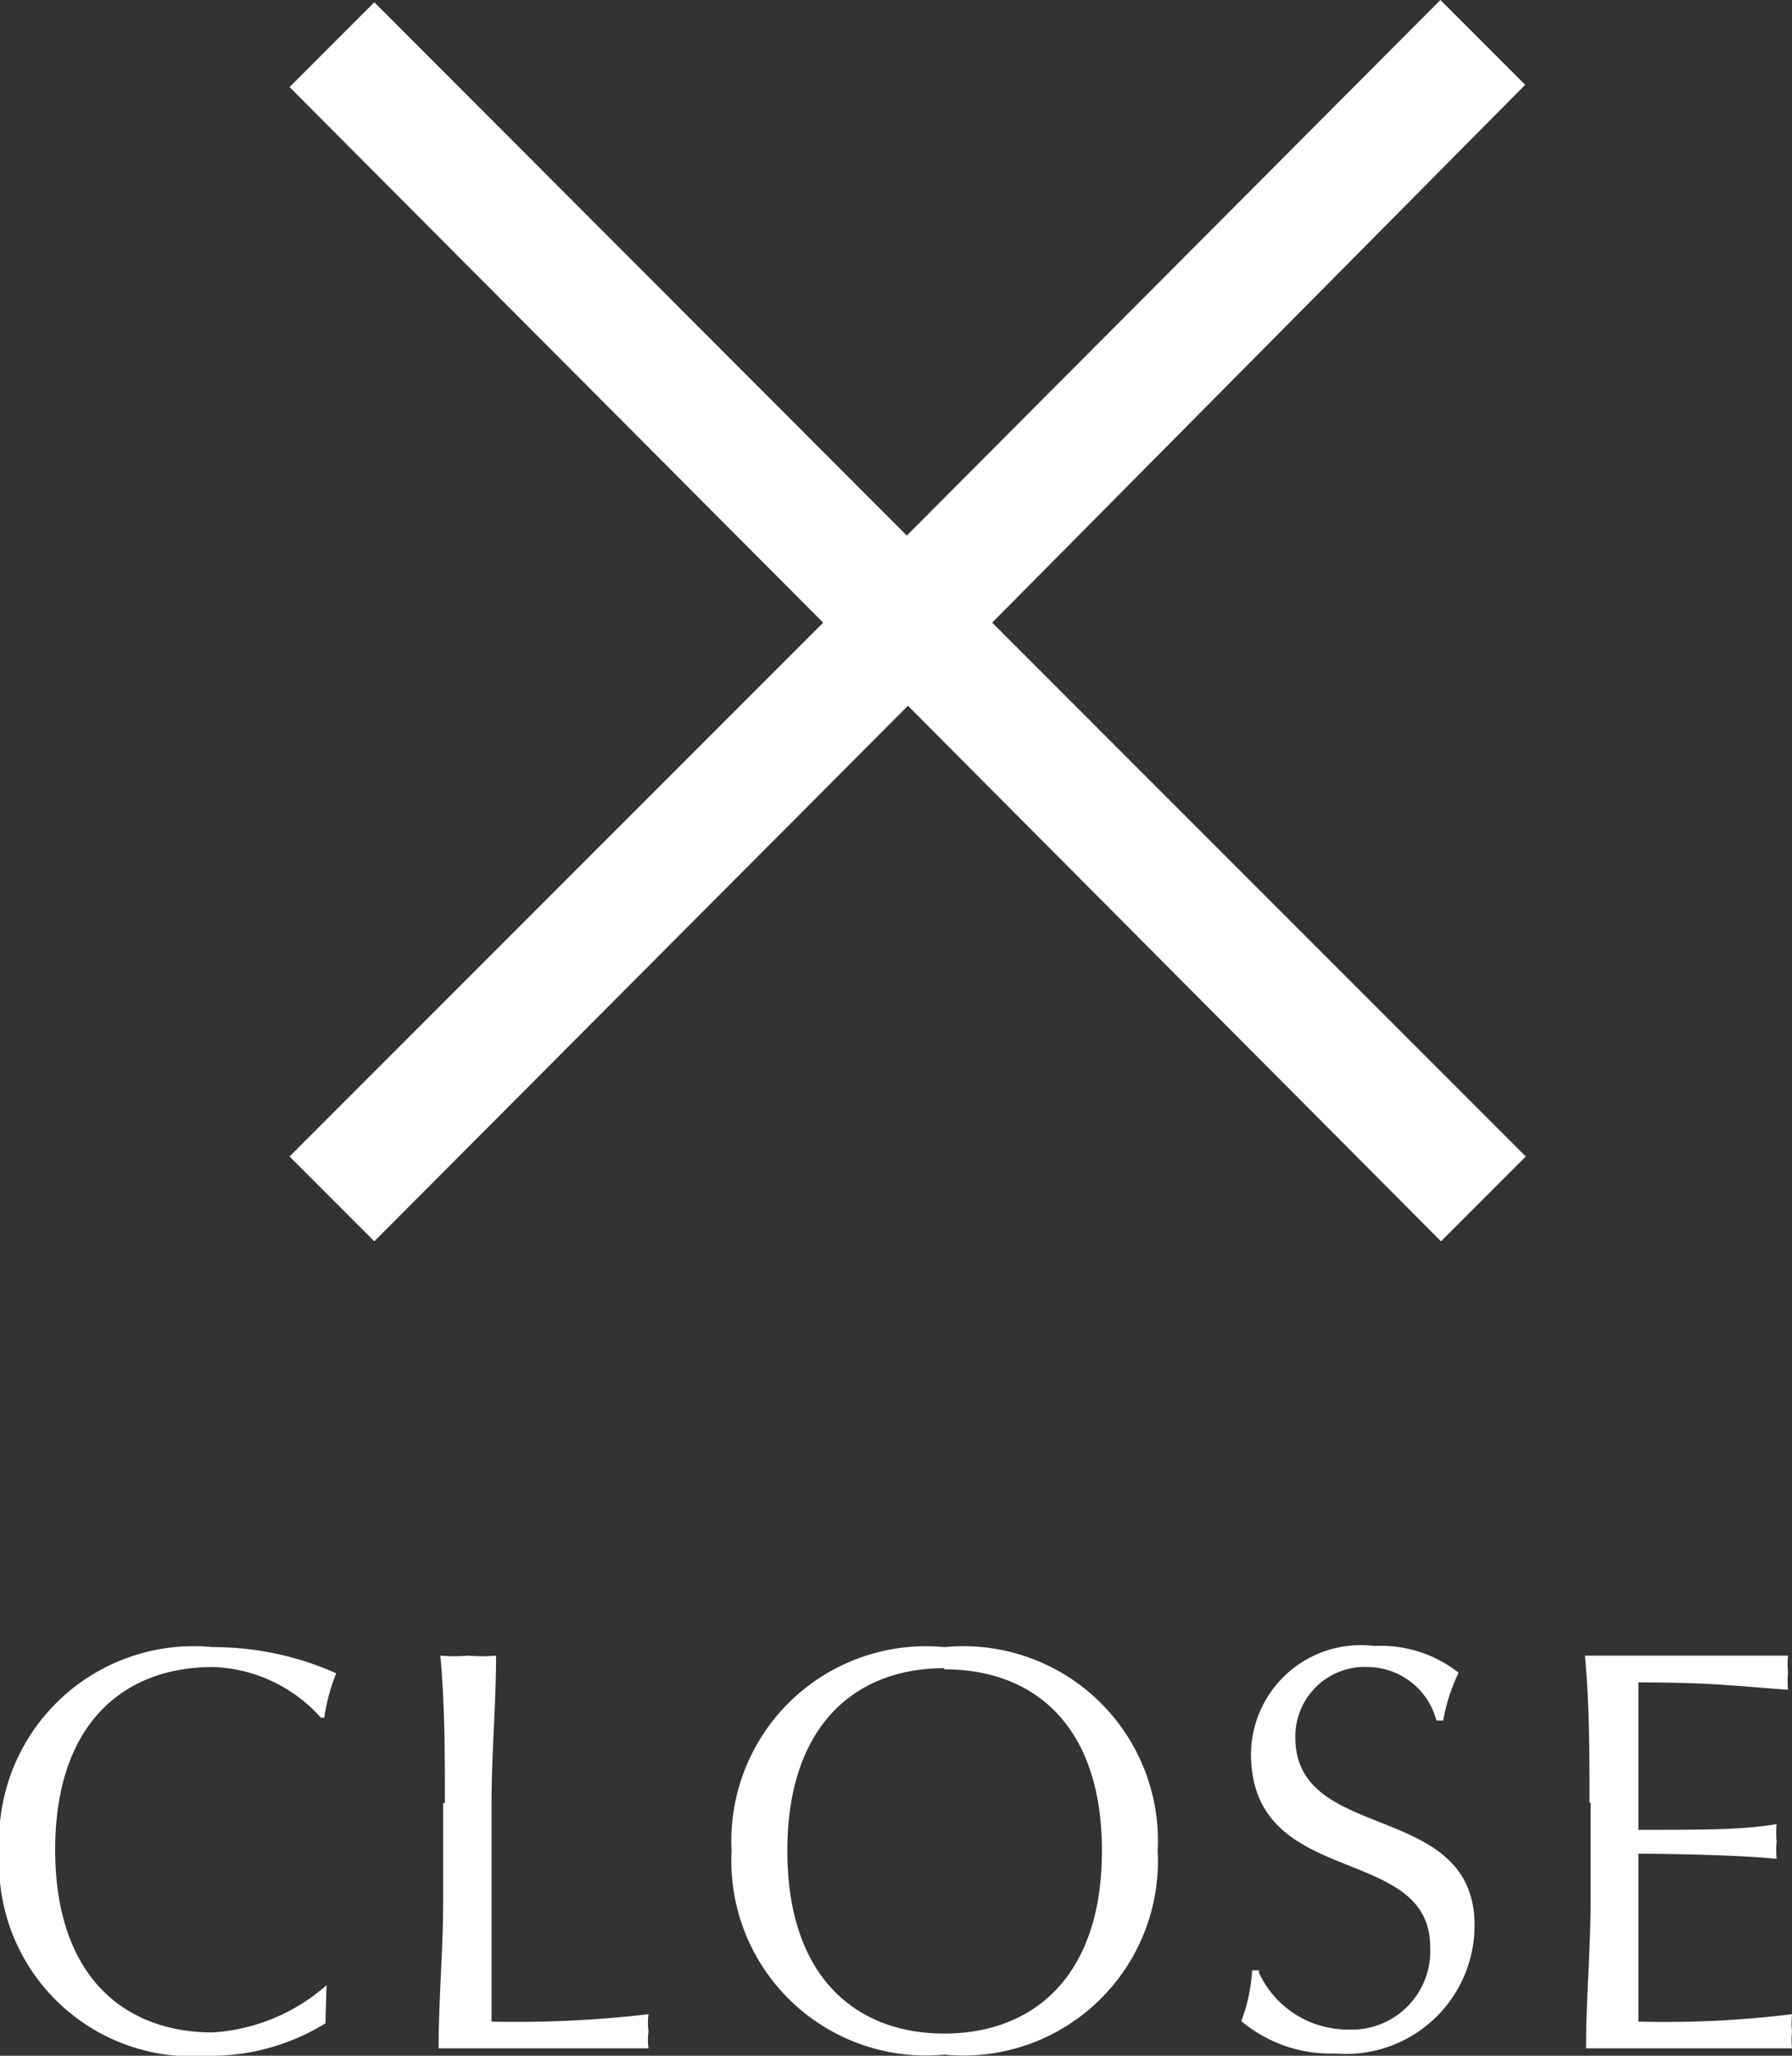 <svg id="メニュー展開時" xmlns="http://www.w3.org/2000/svg" width="31.5" height="36.12" viewBox="0 0 31.5 36.12">
  <rect x="0" y="0" width="31.5" height="36.12" fill="#333333" stroke="none"/>
  <defs>
    <style>
      .cls-1 {
        fill: #fff;
      }
    </style>
  </defs>
  <title>btn_close</title>
  <g>
    <path class="cls-1" d="M-599.22,192.61a3.83,3.83,0,0,1-2.08.57,3.39,3.39,0,0,1-3.65-3.58A3.42,3.42,0,0,1-601.2,186a5.3,5.3,0,0,1,2.17.46,3.35,3.35,0,0,0-.21.78l-0.06,0a2.65,2.65,0,0,0-1.9-.89c-1.57,0-2.77,1-2.77,3.21s1.2,3.21,2.77,3.21a3.34,3.34,0,0,0,2-.83l0,0Z" transform="translate(604.94 -157.06)"/>
    <path class="cls-1" d="M-597.12,188.74c0-.86,0-1.73-0.08-2.59a2.83,2.83,0,0,0,.49,0,2.82,2.82,0,0,0,.49,0c0,0.86-.08,1.73-0.08,2.59,0,1.68,0,2.86,0,3.84a20,20,0,0,0,2.76-.13,1.06,1.06,0,0,0,0,.3,1,1,0,0,0,0,.3c-0.61,0-1.23,0-1.84,0s-1.23,0-1.85,0c0-.86.08-1.73,0.08-2.59v-1.72Z" transform="translate(604.94 -157.06)"/>
    <path class="cls-1" d="M-588.34,186a3.42,3.42,0,0,1,3.75,3.58,3.42,3.42,0,0,1-3.75,3.58,3.42,3.42,0,0,1-3.74-3.58A3.42,3.42,0,0,1-588.34,186Zm0,0.37c-1.56,0-2.76,1-2.76,3.21s1.2,3.21,2.76,3.21,2.77-1,2.77-3.21S-586.77,186.39-588.34,186.39Z" transform="translate(604.94 -157.06)"/>
    <path class="cls-1" d="M-582.81,191.72a1.72,1.72,0,0,0,1.58,1,1.38,1.38,0,0,0,1.43-1.45c0-1.84-3.15-1-3.15-3.4a1.93,1.93,0,0,1,2.17-1.89,2.21,2.21,0,0,1,1.48.47,3.08,3.08,0,0,0-.27.84h-0.12a1.26,1.26,0,0,0-1.19-.94,1.22,1.22,0,0,0-1.29,1.24c0,1.87,3.15,1.09,3.15,3.3a2.26,2.26,0,0,1-2.45,2.25,2.43,2.43,0,0,1-1.65-.57,3,3,0,0,0,.19-0.89h0.12Z" transform="translate(604.94 -157.06)"/>
    <path class="cls-1" d="M-577,188.73c0-.86,0-1.73-0.08-2.58,0.6,0,1.19,0,1.79,0s1.19,0,1.78,0a1.52,1.52,0,0,0,0,.3,1.52,1.52,0,0,0,0,.3c-0.84-.06-1.33-0.13-2.63-0.13,0,0.43,0,.78,0,1.27s0,1.07,0,1.32c1.18,0,1.84,0,2.43-.1a1.62,1.62,0,0,0,0,.31,1.52,1.52,0,0,0,0,.3c-0.69-.07-1.95-0.09-2.43-0.09,0,0.24,0,.49,0,1.45,0,0.76,0,1.25,0,1.5a18.3,18.3,0,0,0,2.7-.13,1.63,1.63,0,0,0,0,.31,1.42,1.42,0,0,0,0,.29c-0.59,0-1.19,0-1.8,0s-1.21,0-1.82,0c0-.87.08-1.74,0.08-2.6v-1.72Z" transform="translate(604.94 -157.06)"/>
  </g>
  <path class="cls-1" d="M-589,166.47l9.38-9.41,1.49,1.49L-587.5,168l9.38,9.38-1.49,1.49-9.37-9.41-9.38,9.41-1.49-1.49,9.38-9.38-9.38-9.41,1.49-1.49Z" transform="translate(604.94 -157.06)"/>
</svg>
